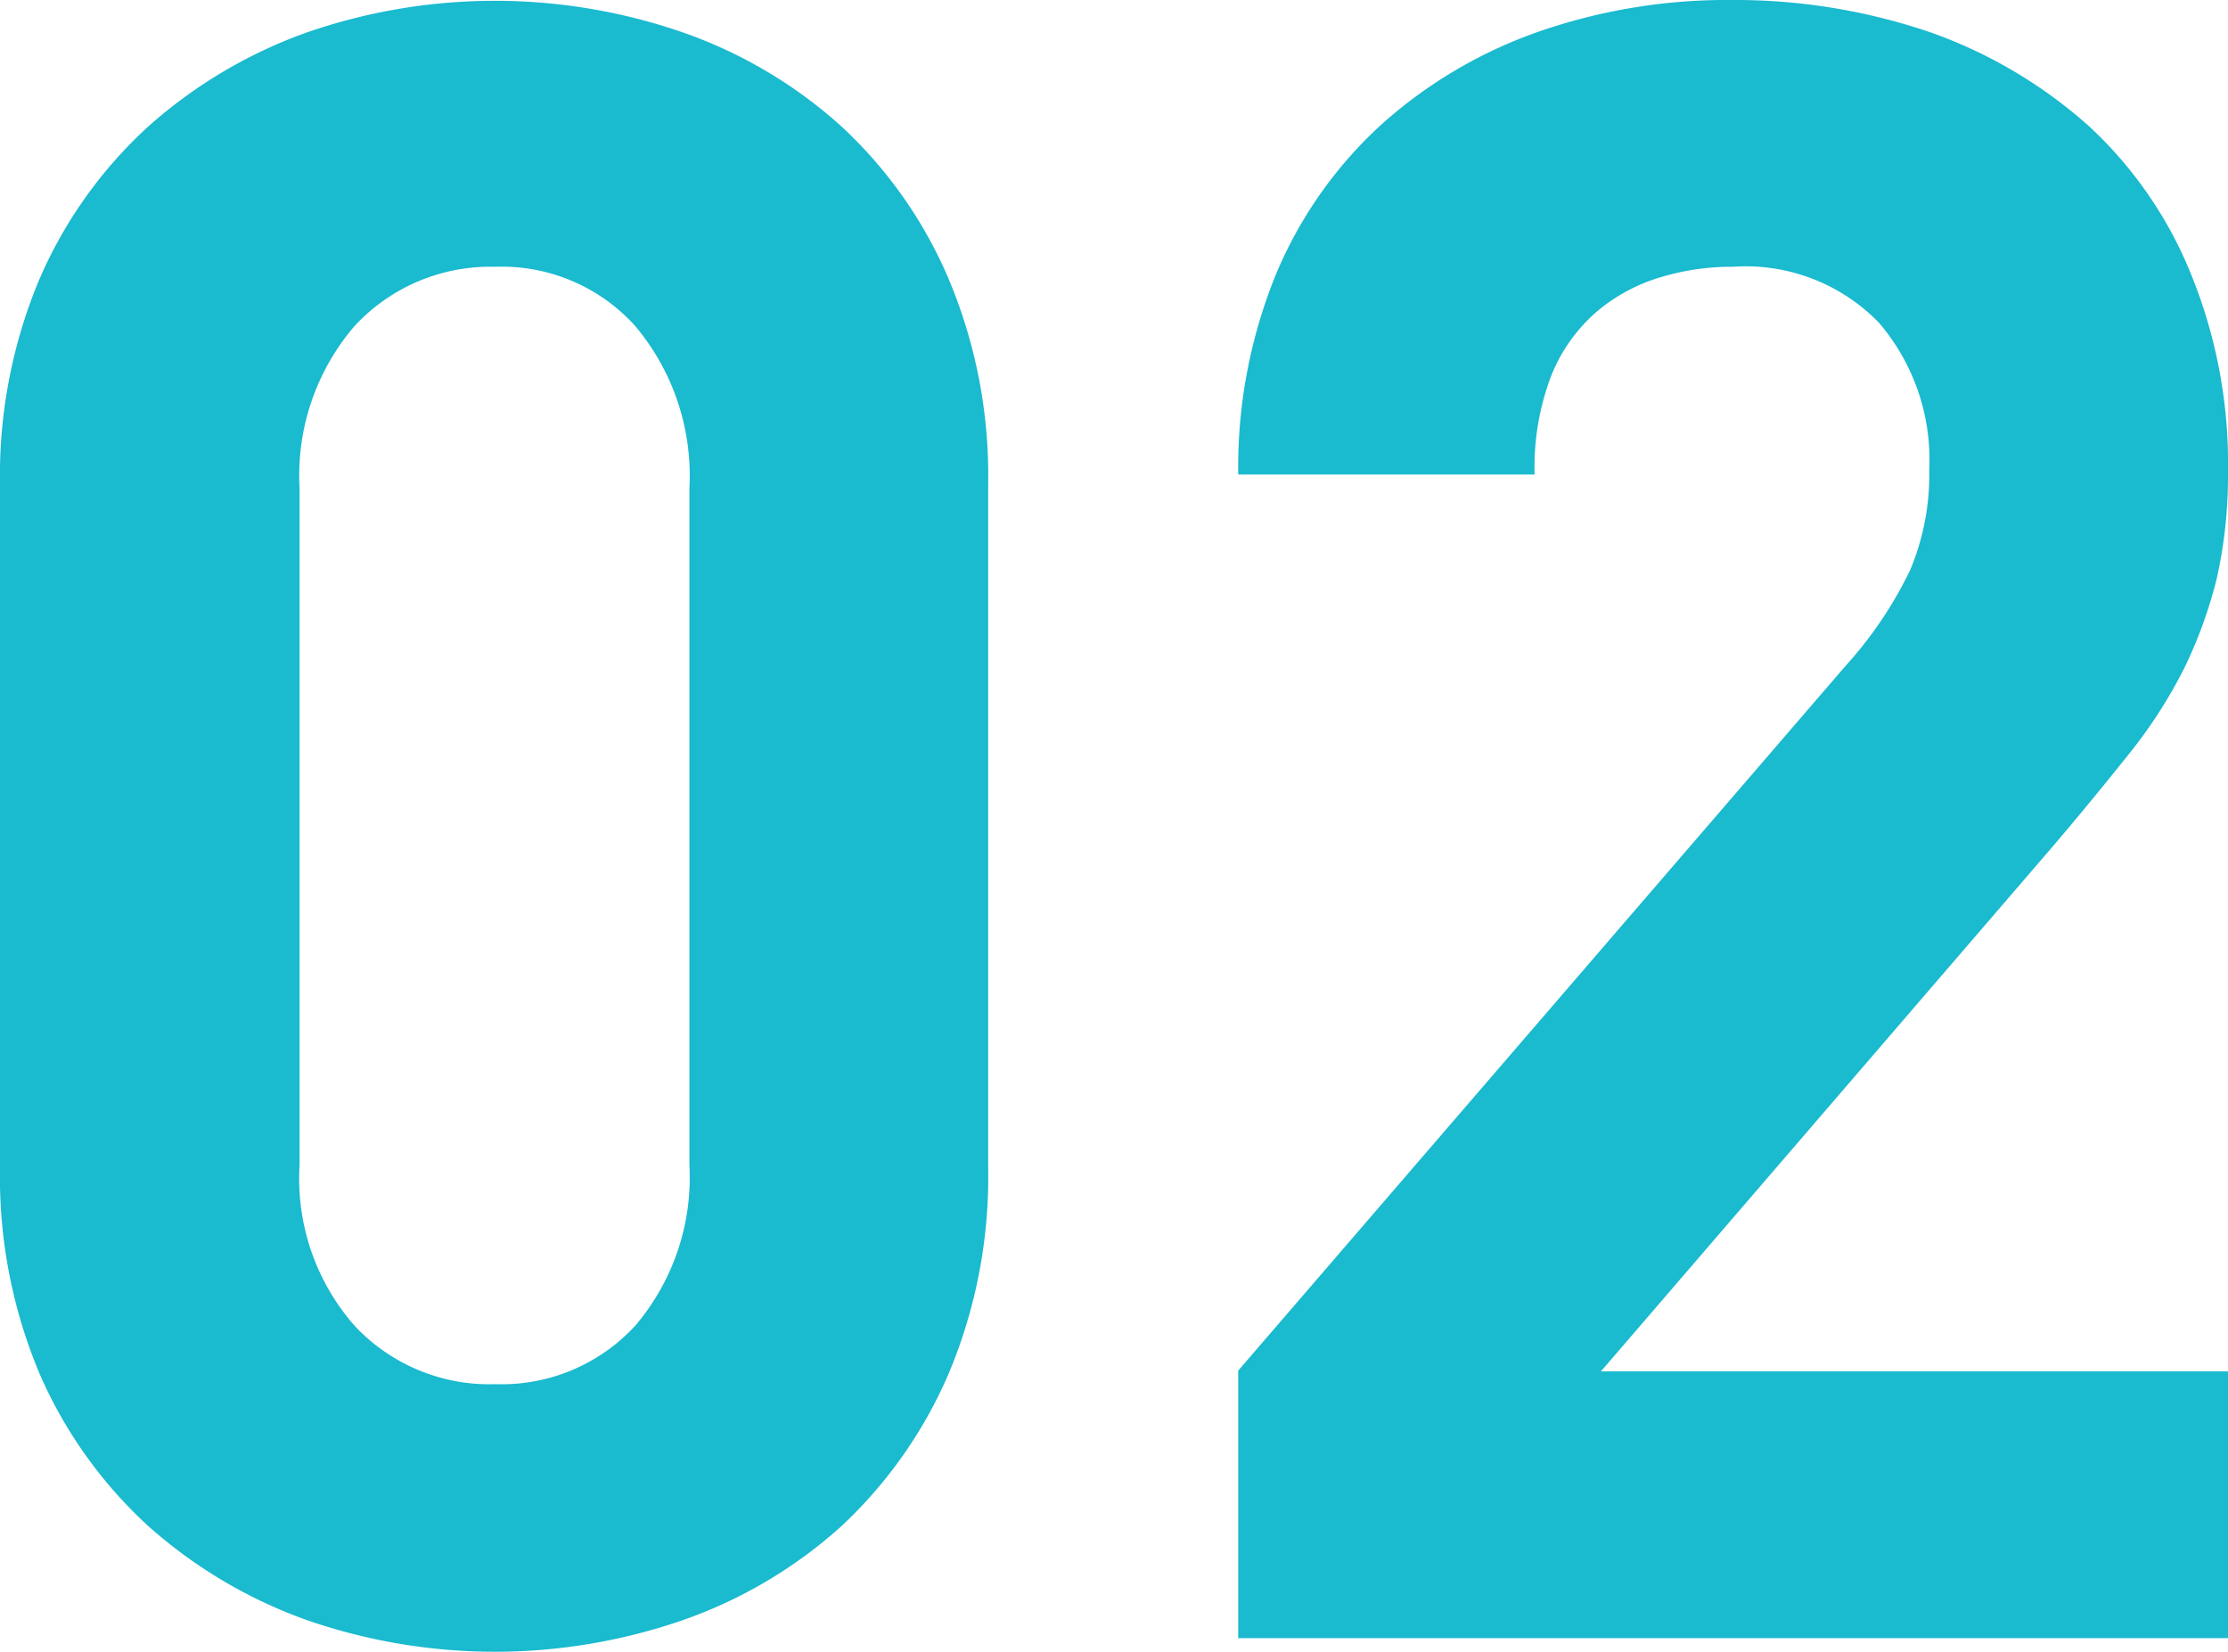 <svg xmlns="http://www.w3.org/2000/svg" width="27.89" height="20.68" viewBox="0 0 27.89 20.68">
  <g id="_02" data-name="02" transform="translate(-14.55 -18.16)">
    <path id="Path_2466" data-name="Path 2466" d="M26.42,35.37a5.68,5.68,0,0,1-1.34,1.9,5.824,5.824,0,0,1-1.97,1.17,7.191,7.191,0,0,1-4.73,0,6.024,6.024,0,0,1-1.97-1.17,5.629,5.629,0,0,1-1.36-1.9,6.35,6.35,0,0,1-.5-2.58V24.22a6.35,6.35,0,0,1,.5-2.58,5.591,5.591,0,0,1,1.36-1.9,6.024,6.024,0,0,1,1.97-1.17,7.192,7.192,0,0,1,4.73,0,5.824,5.824,0,0,1,1.97,1.17,5.581,5.581,0,0,1,1.34,1.9,6.35,6.35,0,0,1,.5,2.58v8.57a6.35,6.35,0,0,1-.5,2.58Zm-3.24-11.1a2.912,2.912,0,0,0-.68-2.03,2.247,2.247,0,0,0-1.75-.74,2.317,2.317,0,0,0-1.76.74,2.871,2.871,0,0,0-.69,2.03v8.48a2.787,2.787,0,0,0,.69,2.01,2.309,2.309,0,0,0,1.76.73,2.273,2.273,0,0,0,1.75-.73,2.86,2.86,0,0,0,.68-2.01Z" fill="#1abacf"/>
    <path id="Path_2467" data-name="Path 2467" d="M30.05,38.66V35.32l7.6-8.82a5.056,5.056,0,0,0,.81-1.2,3.079,3.079,0,0,0,.24-1.26,2.635,2.635,0,0,0-.63-1.84,2.324,2.324,0,0,0-1.83-.7,3.063,3.063,0,0,0-.9.13,2.218,2.218,0,0,0-.8.43,2.077,2.077,0,0,0-.57.8,3.211,3.211,0,0,0-.21,1.24H30.05a6.4,6.4,0,0,1,.47-2.5,5.311,5.311,0,0,1,1.31-1.87,5.824,5.824,0,0,1,1.97-1.17,7.179,7.179,0,0,1,2.44-.4,7.561,7.561,0,0,1,2.49.41,5.957,5.957,0,0,1,1.97,1.17,5.152,5.152,0,0,1,1.28,1.86,6.286,6.286,0,0,1,.46,2.47,5.9,5.9,0,0,1-.14,1.33,5.654,5.654,0,0,1-.41,1.13,6.052,6.052,0,0,1-.69,1.07c-.28.35-.59.73-.93,1.13l-5.68,6.6h7.85v3.34H30.05Z" fill="#1abacf"/>
  </g>
</svg>
